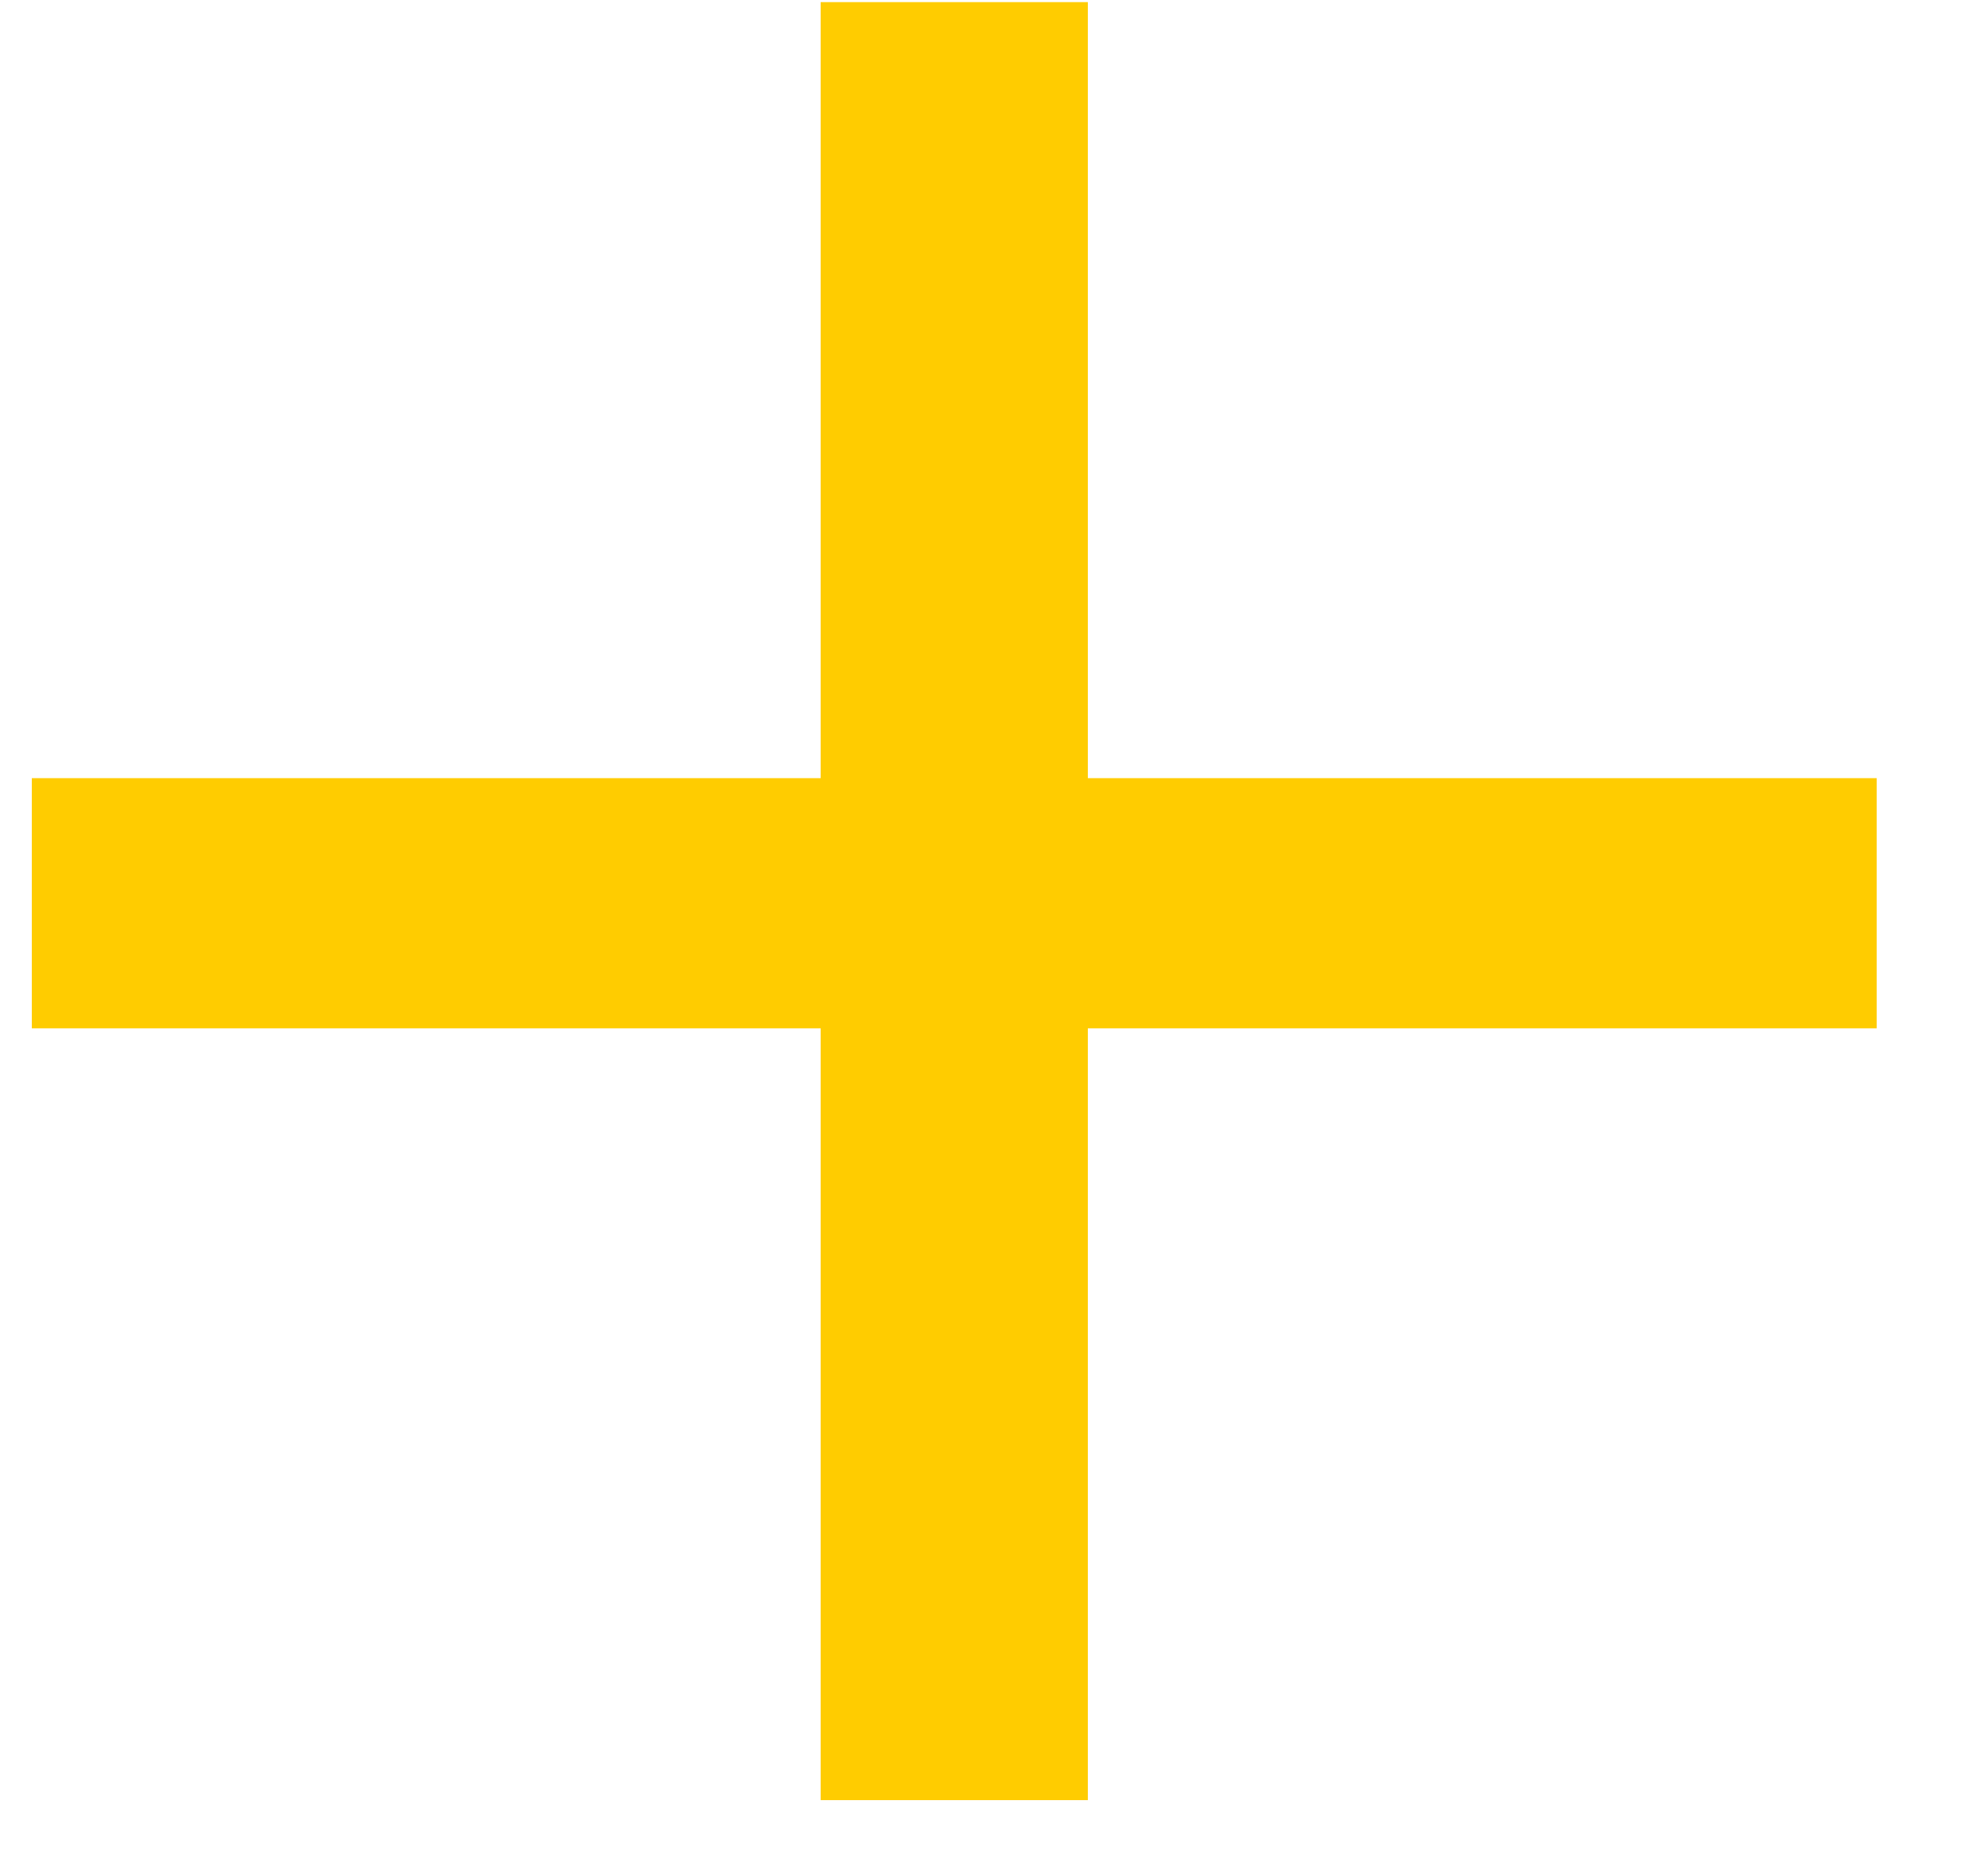 <?xml version="1.0" encoding="UTF-8"?> <svg xmlns="http://www.w3.org/2000/svg" width="15" height="14" viewBox="0 0 15 14" fill="none"><path d="M6.192 13.584V0.016H8.208V13.584H6.192ZM0.24 7.76V5.872H14.16V7.76H0.24Z" fill="#FFCC00"></path></svg> 